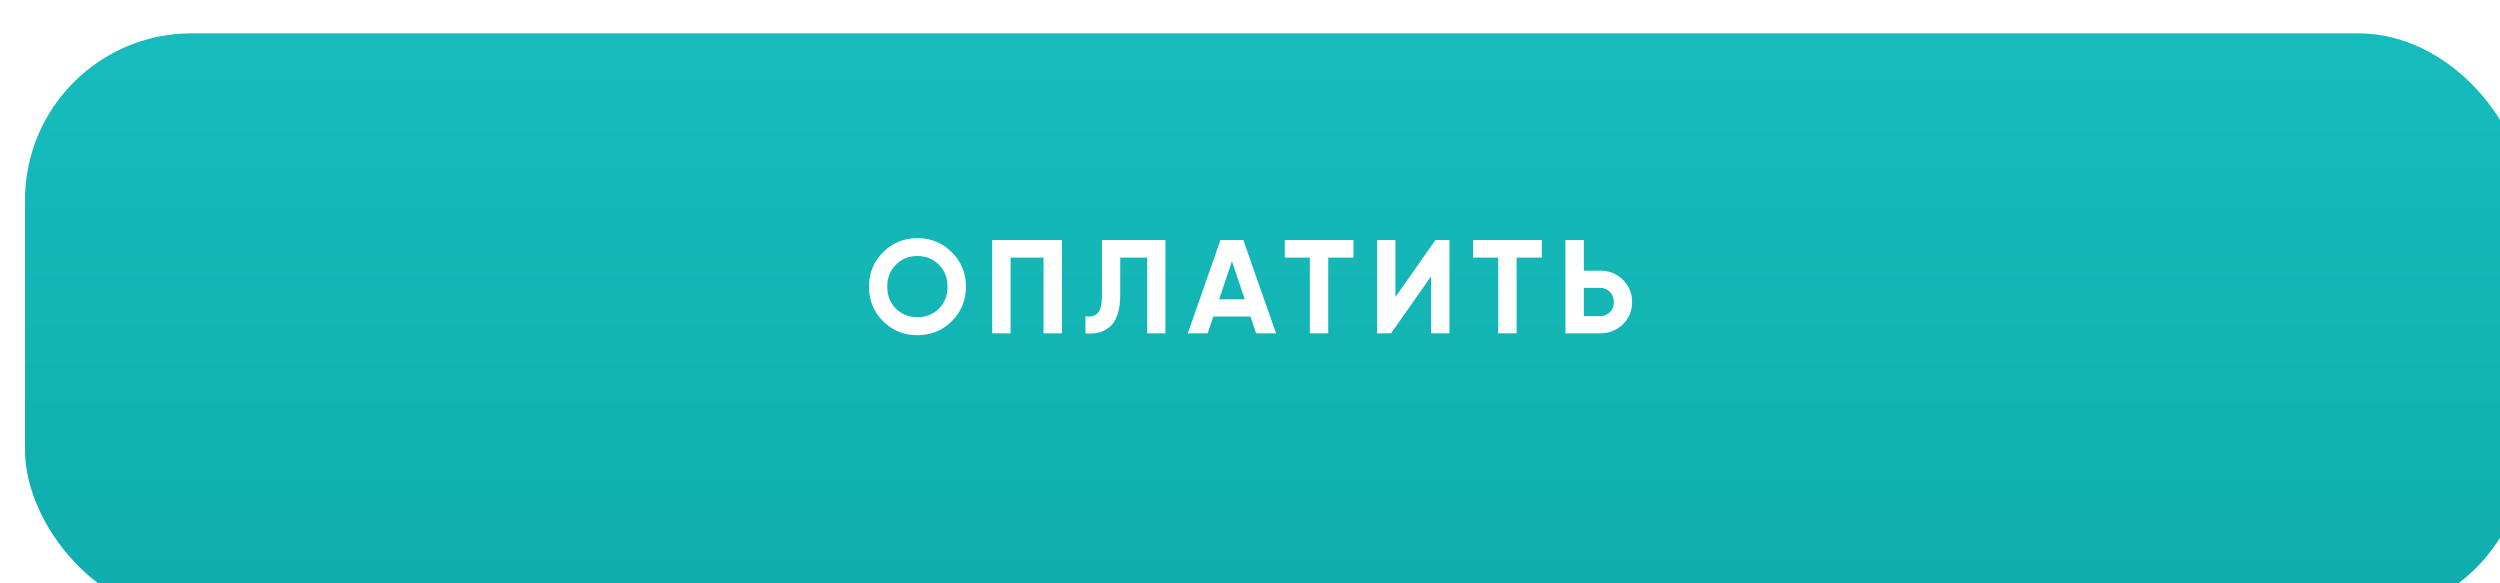 <?xml version="1.0" encoding="UTF-8"?> <svg xmlns="http://www.w3.org/2000/svg" width="300" height="70" viewBox="0 0 300 70" fill="none"> <g filter="url(#filter0_i_112_3904)"> <rect width="300" height="70" rx="20" fill="url(#paint0_linear_112_3904)"></rect> </g> <path d="M114.216 38.544C113.085 39.664 111.709 40.224 110.088 40.224C108.466 40.224 107.09 39.664 105.96 38.544C104.84 37.413 104.28 36.032 104.28 34.4C104.28 32.768 104.84 31.392 105.96 30.272C107.09 29.141 108.466 28.576 110.088 28.576C111.709 28.576 113.085 29.141 114.216 30.272C115.346 31.392 115.912 32.768 115.912 34.4C115.912 36.032 115.346 37.413 114.216 38.544ZM107.512 37.04C108.205 37.723 109.064 38.064 110.088 38.064C111.112 38.064 111.97 37.723 112.664 37.04C113.357 36.347 113.704 35.467 113.704 34.4C113.704 33.333 113.357 32.453 112.664 31.76C111.97 31.067 111.112 30.72 110.088 30.72C109.064 30.72 108.205 31.067 107.512 31.76C106.818 32.453 106.472 33.333 106.472 34.4C106.472 35.467 106.818 36.347 107.512 37.04ZM127.431 28.8V40H125.223V30.912H121.271V40H119.063V28.8H127.431ZM130.253 40V37.952C130.914 38.048 131.41 37.915 131.741 37.552C132.071 37.189 132.237 36.48 132.237 35.424V28.8H139.853V40H137.661V30.912H134.429V35.36C134.429 36.331 134.311 37.147 134.077 37.808C133.842 38.469 133.517 38.96 133.101 39.28C132.695 39.6 132.258 39.813 131.789 39.92C131.33 40.027 130.818 40.053 130.253 40ZM150.729 40L150.057 37.984H145.593L144.921 40H142.537L146.457 28.8H149.193L153.129 40H150.729ZM146.297 35.92H149.369L147.833 31.344L146.297 35.92ZM162.412 28.8V30.912H159.388V40H157.18V30.912H154.172V28.8H162.412ZM171.725 40V33.168L166.925 40H165.245V28.8H167.453V35.648L172.253 28.8H173.933V40H171.725ZM185.018 28.8V30.912H181.994V40H179.786V30.912H176.778V28.8H185.018ZM192.027 32.48C193.104 32.48 194.011 32.843 194.747 33.568C195.483 34.293 195.851 35.184 195.851 36.24C195.851 37.296 195.483 38.187 194.747 38.912C194.011 39.637 193.104 40 192.027 40H187.851V28.8H190.059V32.48H192.027ZM192.027 37.936C192.496 37.936 192.886 37.776 193.195 37.456C193.504 37.136 193.659 36.731 193.659 36.24C193.659 35.76 193.504 35.36 193.195 35.04C192.886 34.709 192.496 34.544 192.027 34.544H190.059V37.936H192.027Z" fill="white"></path> <defs> <filter id="filter0_i_112_3904" x="0" y="0" width="303" height="74" filterUnits="userSpaceOnUse" color-interpolation-filters="sRGB"> <feFlood flood-opacity="0" result="BackgroundImageFix"></feFlood> <feBlend mode="normal" in="SourceGraphic" in2="BackgroundImageFix" result="shape"></feBlend> <feColorMatrix in="SourceAlpha" type="matrix" values="0 0 0 0 0 0 0 0 0 0 0 0 0 0 0 0 0 0 127 0" result="hardAlpha"></feColorMatrix> <feOffset dx="3" dy="4"></feOffset> <feGaussianBlur stdDeviation="2"></feGaussianBlur> <feComposite in2="hardAlpha" operator="arithmetic" k2="-1" k3="1"></feComposite> <feColorMatrix type="matrix" values="0 0 0 0 0.345 0 0 0 0 0.887 0 0 0 0 0.887 0 0 0 1 0"></feColorMatrix> <feBlend mode="normal" in2="shape" result="effect1_innerShadow_112_3904"></feBlend> </filter> <linearGradient id="paint0_linear_112_3904" x1="150" y1="0" x2="150" y2="70" gradientUnits="userSpaceOnUse"> <stop stop-color="#16BCBC"></stop> <stop offset="1" stop-color="#10ADAD"></stop> </linearGradient> </defs> </svg> 